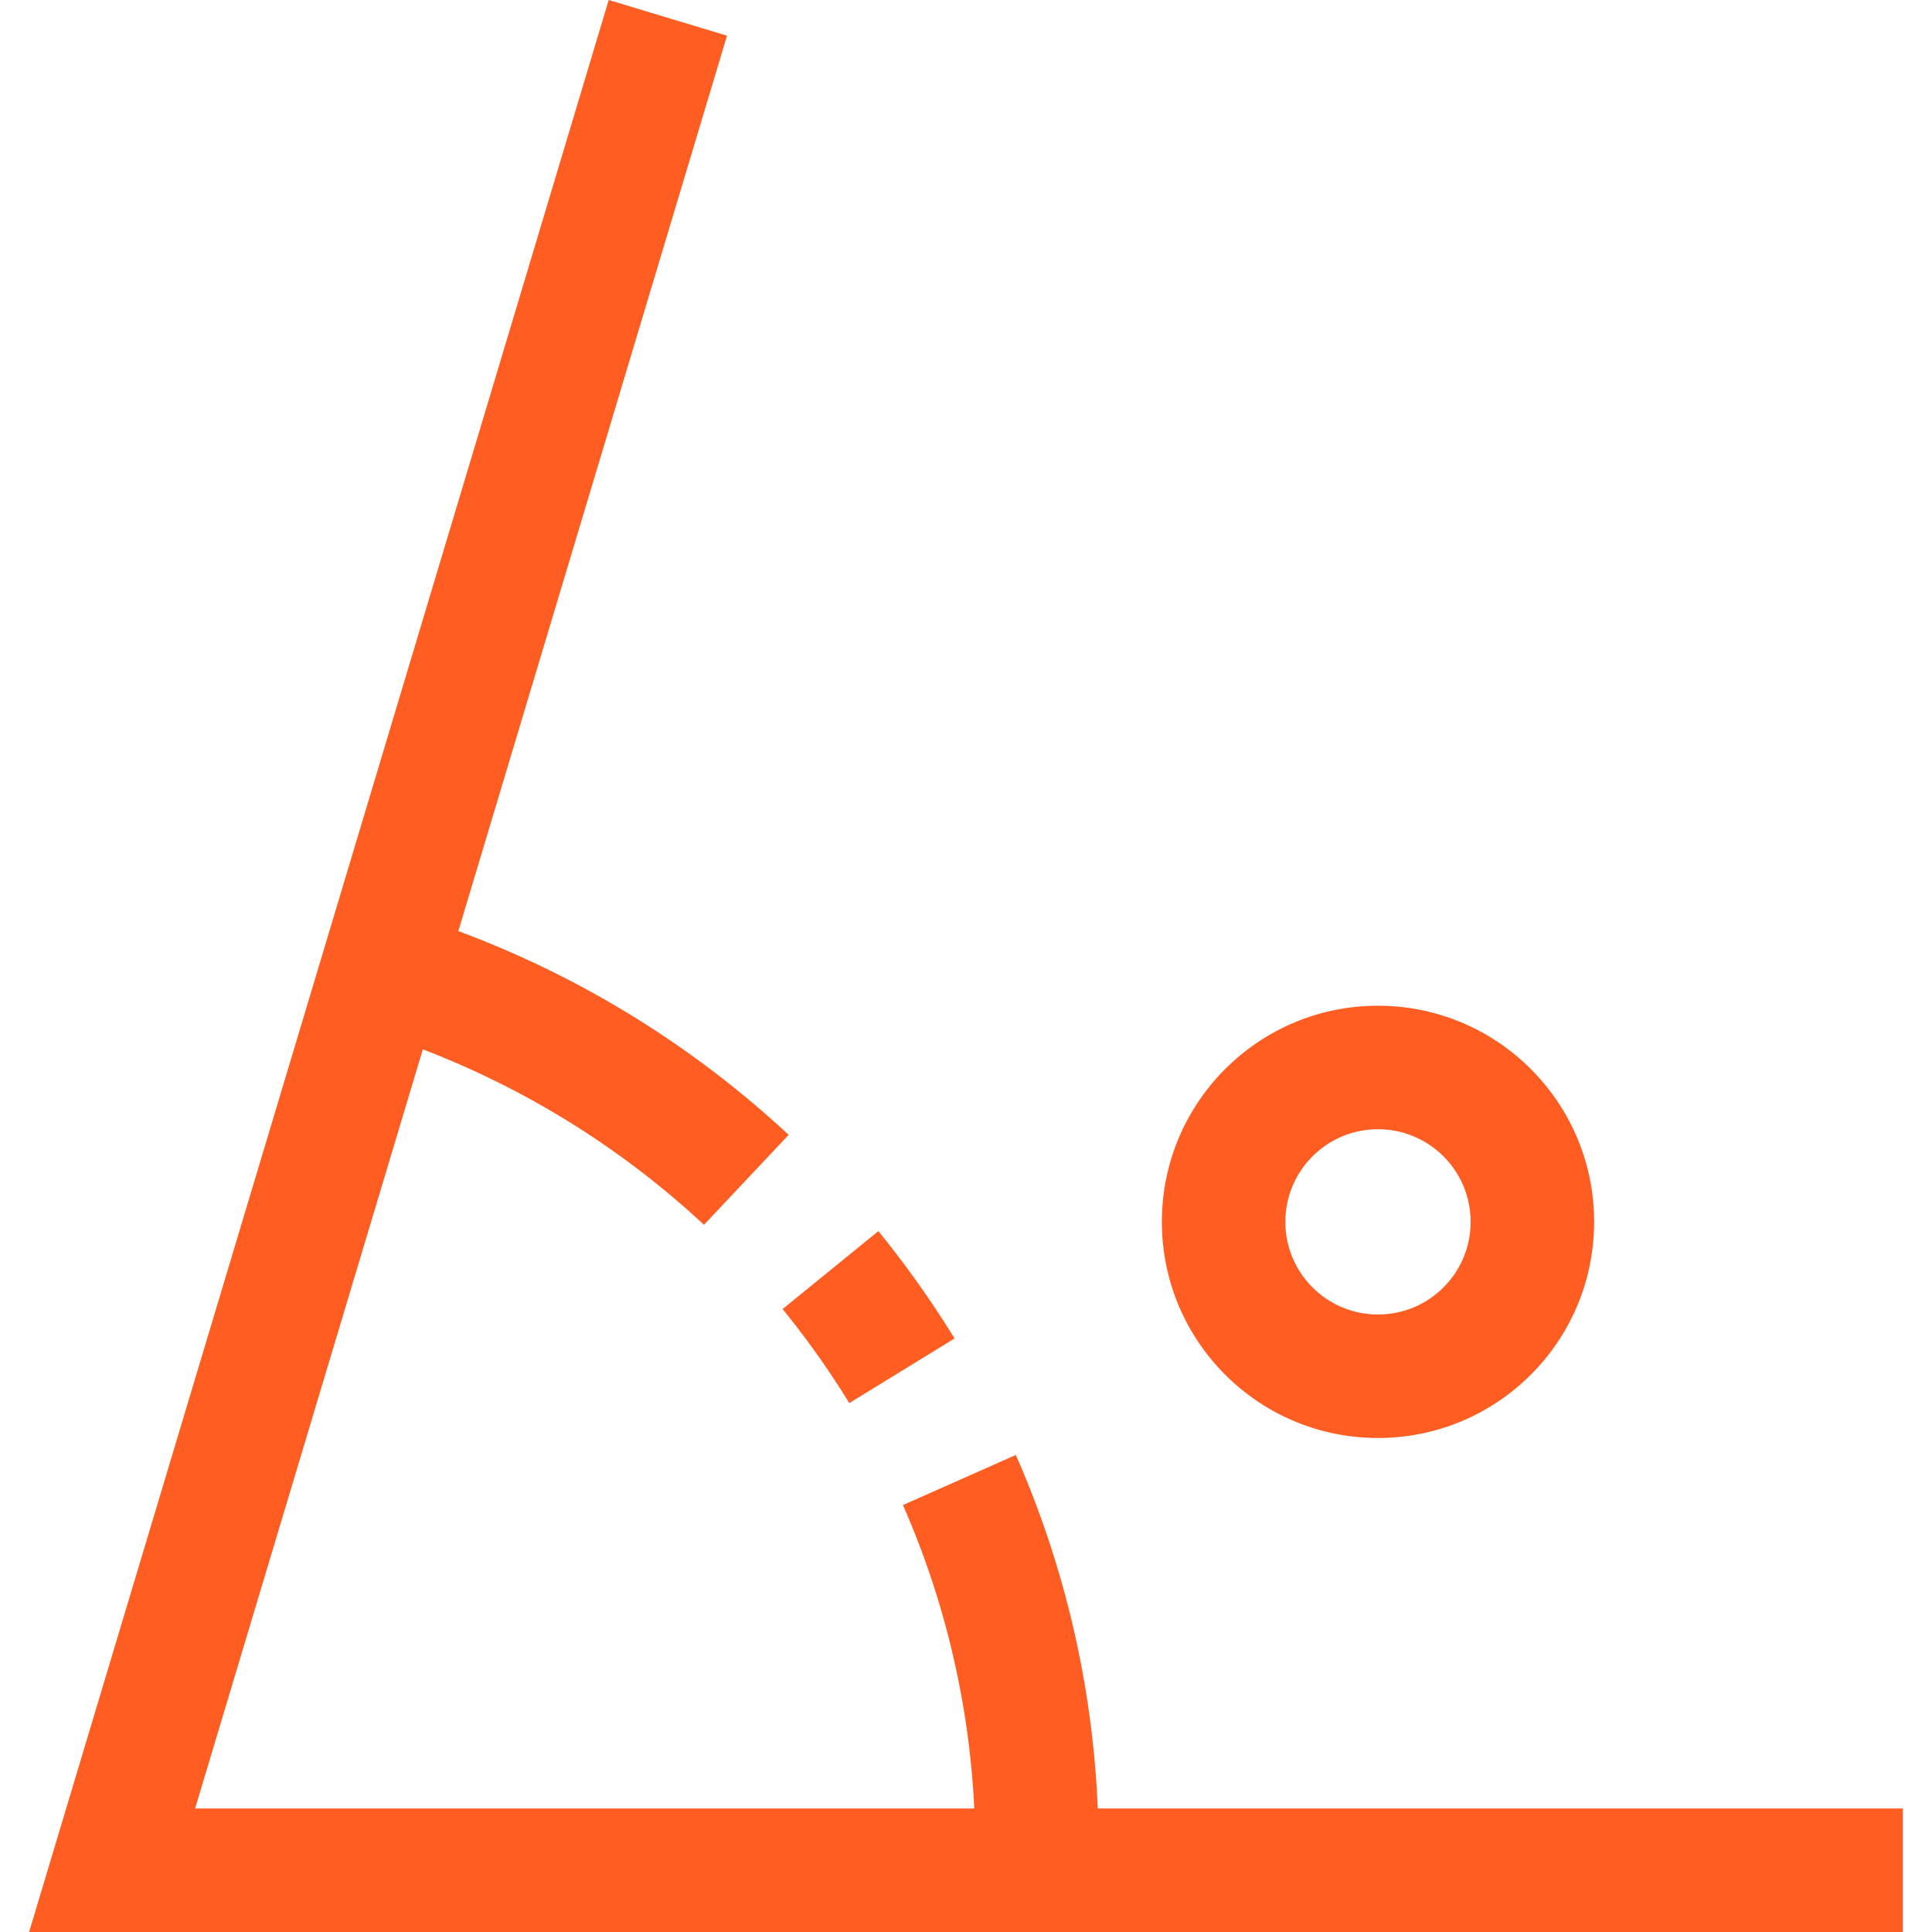 <?xml version="1.0" encoding="UTF-8"?> <svg xmlns="http://www.w3.org/2000/svg" xmlns:xlink="http://www.w3.org/1999/xlink" version="1.1" width="512" height="512" x="0" y="0" viewBox="0 0 500.592 500.592" style="enable-background:new 0 0 512 512" xml:space="preserve" class=""><g><path d="M284.44 468.592a253.337 253.337 0 0 0-21.232-91.6l-29.248 12.976a221.775 221.775 0 0 1 18.48 78.624H50.552l59.008-196.704a225.5 225.5 0 0 1 72.848 45.472l21.936-23.312a257.324 257.324 0 0 0-85.584-52.8l69.616-232L157.72 0 7.544 500.592h485.504v-32H284.44z" fill="#ff5d22" opacity="1" data-original="#000000"></path><path d="M357.048 372.592c30.928 0 56-25.072 56-56s-25.072-56-56-56-56 25.072-56 56 25.072 56 56 56zm0-80c13.255 0 24 10.745 24 24s-10.745 24-24 24-24-10.745-24-24 10.745-24 24-24zM220.056 363.552l27.28-16.752a261.06 261.06 0 0 0-19.744-27.808l-24.816 20.192a226.997 226.997 0 0 1 17.28 24.368z" fill="#ff5d22" opacity="1" data-original="#000000"></path></g></svg> 